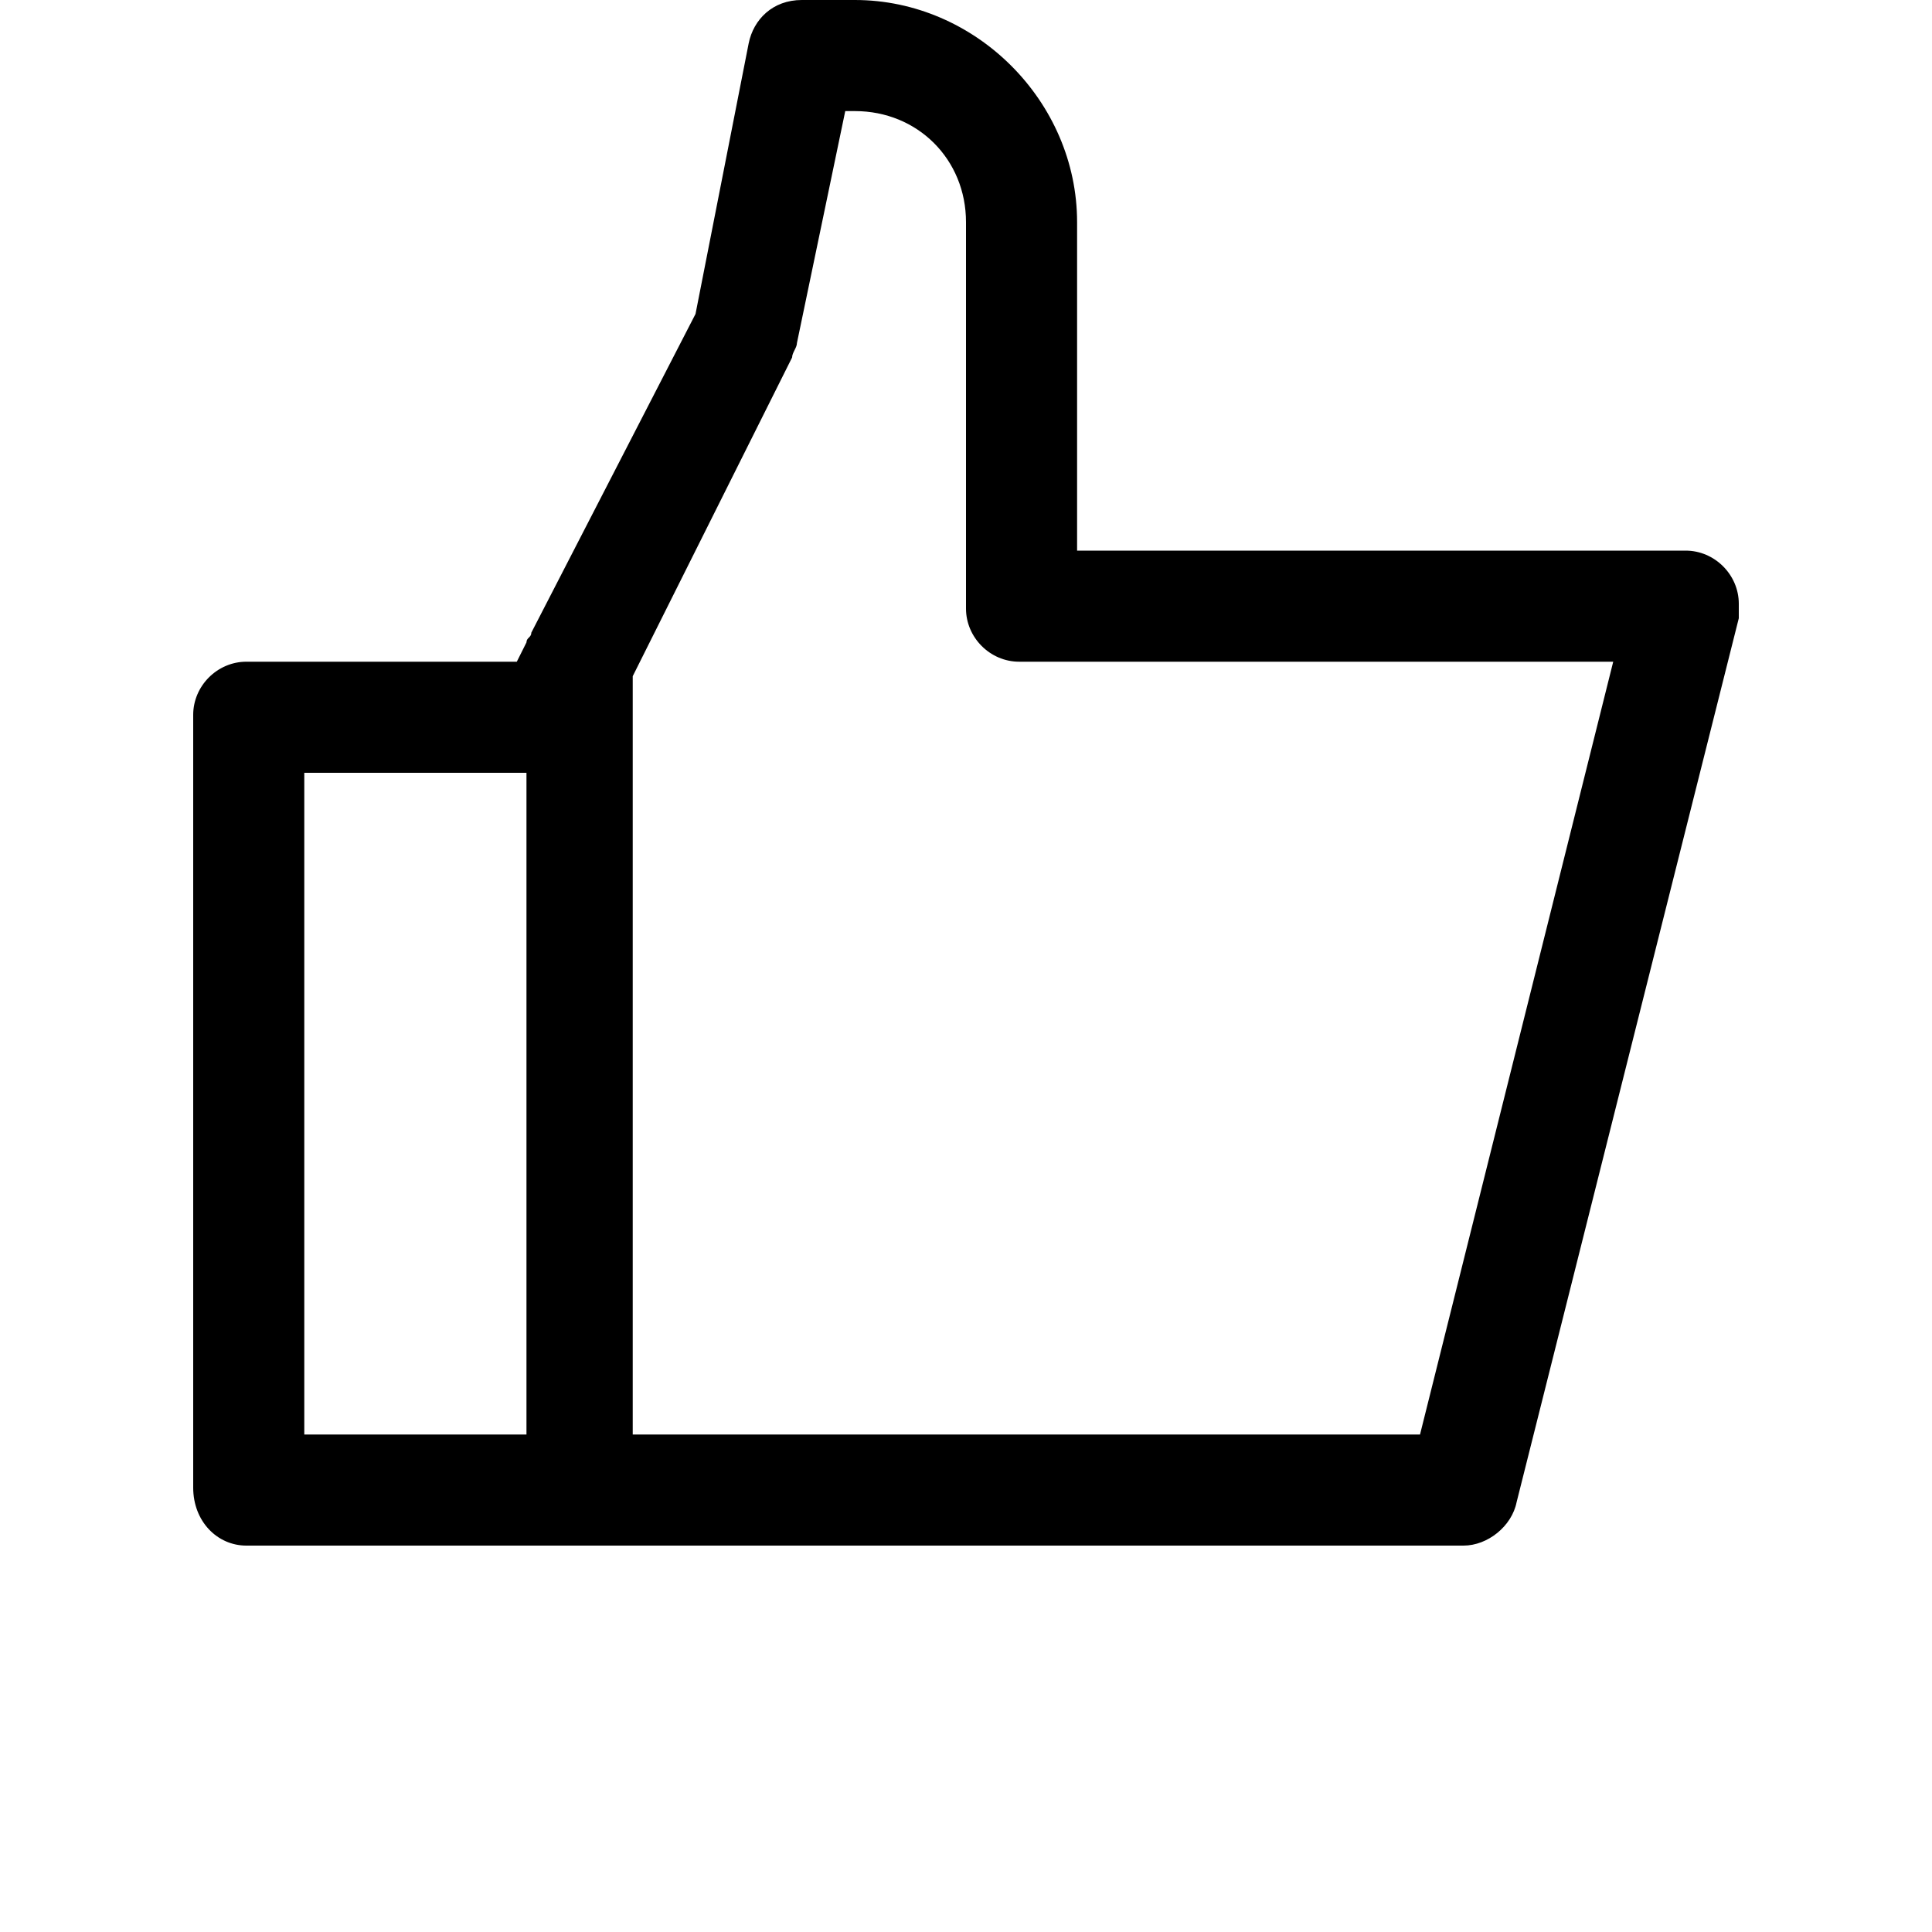 <?xml version="1.0" encoding="utf-8"?>
<!-- Generator: Adobe Illustrator 23.0.4, SVG Export Plug-In . SVG Version: 6.00 Build 0)  -->
<svg version="1.1" id="Layer_1" xmlns="http://www.w3.org/2000/svg" xmlns:xlink="http://www.w3.org/1999/xlink" x="0px" y="0px"
	 viewBox="0 0 32 40" style="enable-background:new 0 0 32 40;" xml:space="preserve" height="20" width="20">
<title>thumbs-up</title>
<path d="M12.6,0c-0.6,0-1,0.4-1.1,0.9l0,0l-1.1,5.6L7,13.1c0,0.1-0.1,0.1-0.1,0.2l0,0l-0.2,0.4H1.1c-0.6,0-1.1,0.5-1.1,1.1l0,0v16
	C0,31.5,0.5,32,1.1,32h6.7c0.1,0,0.1,0,0.2,0c0.1,0,0.1,0,0.2,0l0,0h18.1c0.5,0,1-0.4,1.1-0.9l0,0L32,12.8c0-0.1,0-0.2,0-0.3
	c0-0.6-0.5-1.1-1.1-1.1H18.3V4.6c0-2.5-2.1-4.6-4.6-4.6L12.6,0L12.6,0z M13.5,2.3h0.2c1.3,0,2.3,1,2.3,2.3v8c0,0.6,0.5,1.1,1.1,1.1
	h12.3l-4,16H9.1V14l3.3-6.6c0-0.1,0.1-0.2,0.1-0.3l0,0L13.5,2.3L13.5,2.3z M2.3,16h4.6v13.7H2.3L2.3,16z"/>
</svg>
